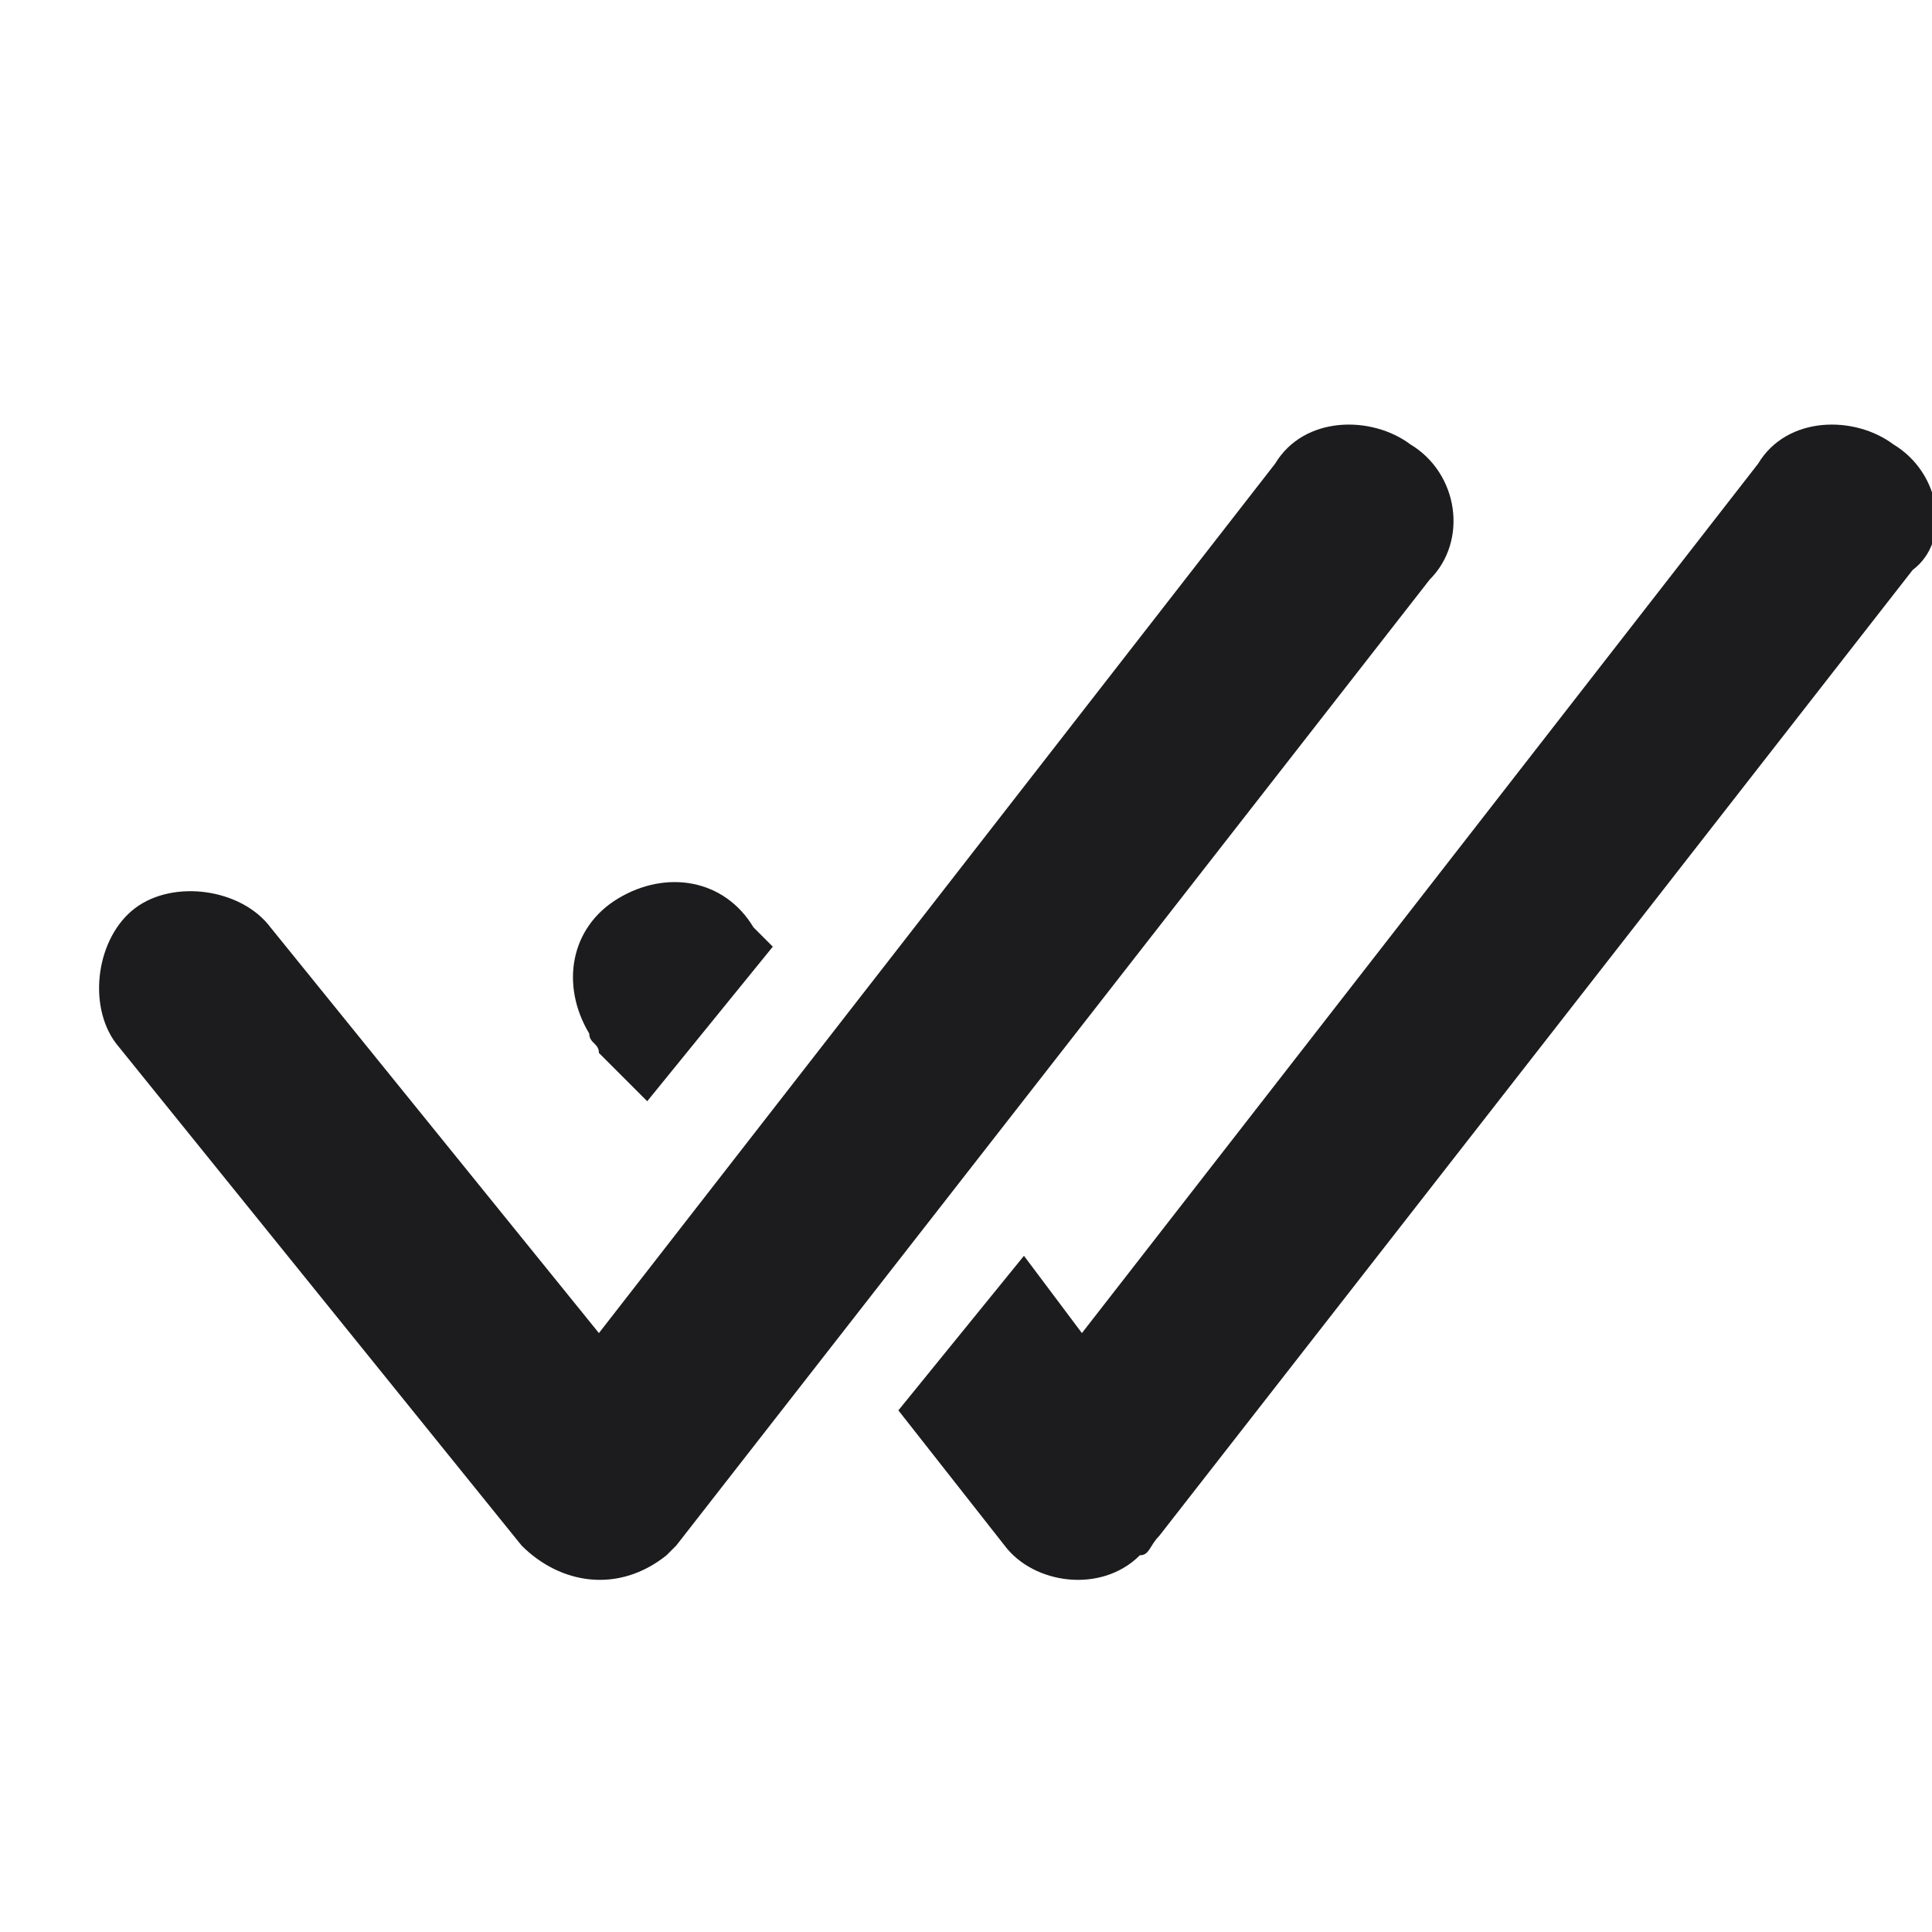 <svg xmlns="http://www.w3.org/2000/svg" width="20" height="20" viewBox="0 0 20 20">
<style type="text/css">
	.st0{fill:#1C1C1E;fill-opacity:0;}
	.st1{fill:#1C1C1E;}
</style>
<g transform="translate(334 542)">
	<rect x="-336" y="-543.6" class="st0" width="24" height="24"/>
	<path class="st1" d="M-319.4-537.4c-0.4-0.3-1.1-0.3-1.4,0.2c0,0,0,0,0,0l-7,9l-3.4-4.2c-0.3-0.4-1-0.5-1.4-0.2
		c-0.4,0.3-0.5,1-0.2,1.4c0,0,0,0,0,0l4.2,5.2c0.4,0.4,1,0.5,1.5,0.1c0,0,0.1-0.1,0.1-0.1l7.8-10
		C-318.8-536.4-318.9-537.1-319.4-537.4C-319.4-537.4-319.4-537.4-319.4-537.4z"/>
	<path class="st1" d="M-314.4-537.4c-0.4-0.3-1.1-0.3-1.4,0.2c0,0,0,0,0,0l-7,9l-0.6-0.8l-1.3,1.6l1.1,1.4c0.3,0.4,1,0.5,1.4,0.1
		c0.1,0,0.1-0.1,0.2-0.2l7.8-10C-313.8-536.4-313.9-537.1-314.4-537.4C-314.4-537.4-314.4-537.4-314.4-537.4z"/>
	<path class="st1" d="M-327.3-530.6l1.3-1.6l-0.2-0.2c-0.3-0.5-0.9-0.6-1.4-0.3c-0.5,0.3-0.6,0.9-0.3,1.4c0,0.1,0.1,0.1,0.1,0.2
		L-327.3-530.6z"/>
</g>
</svg>
